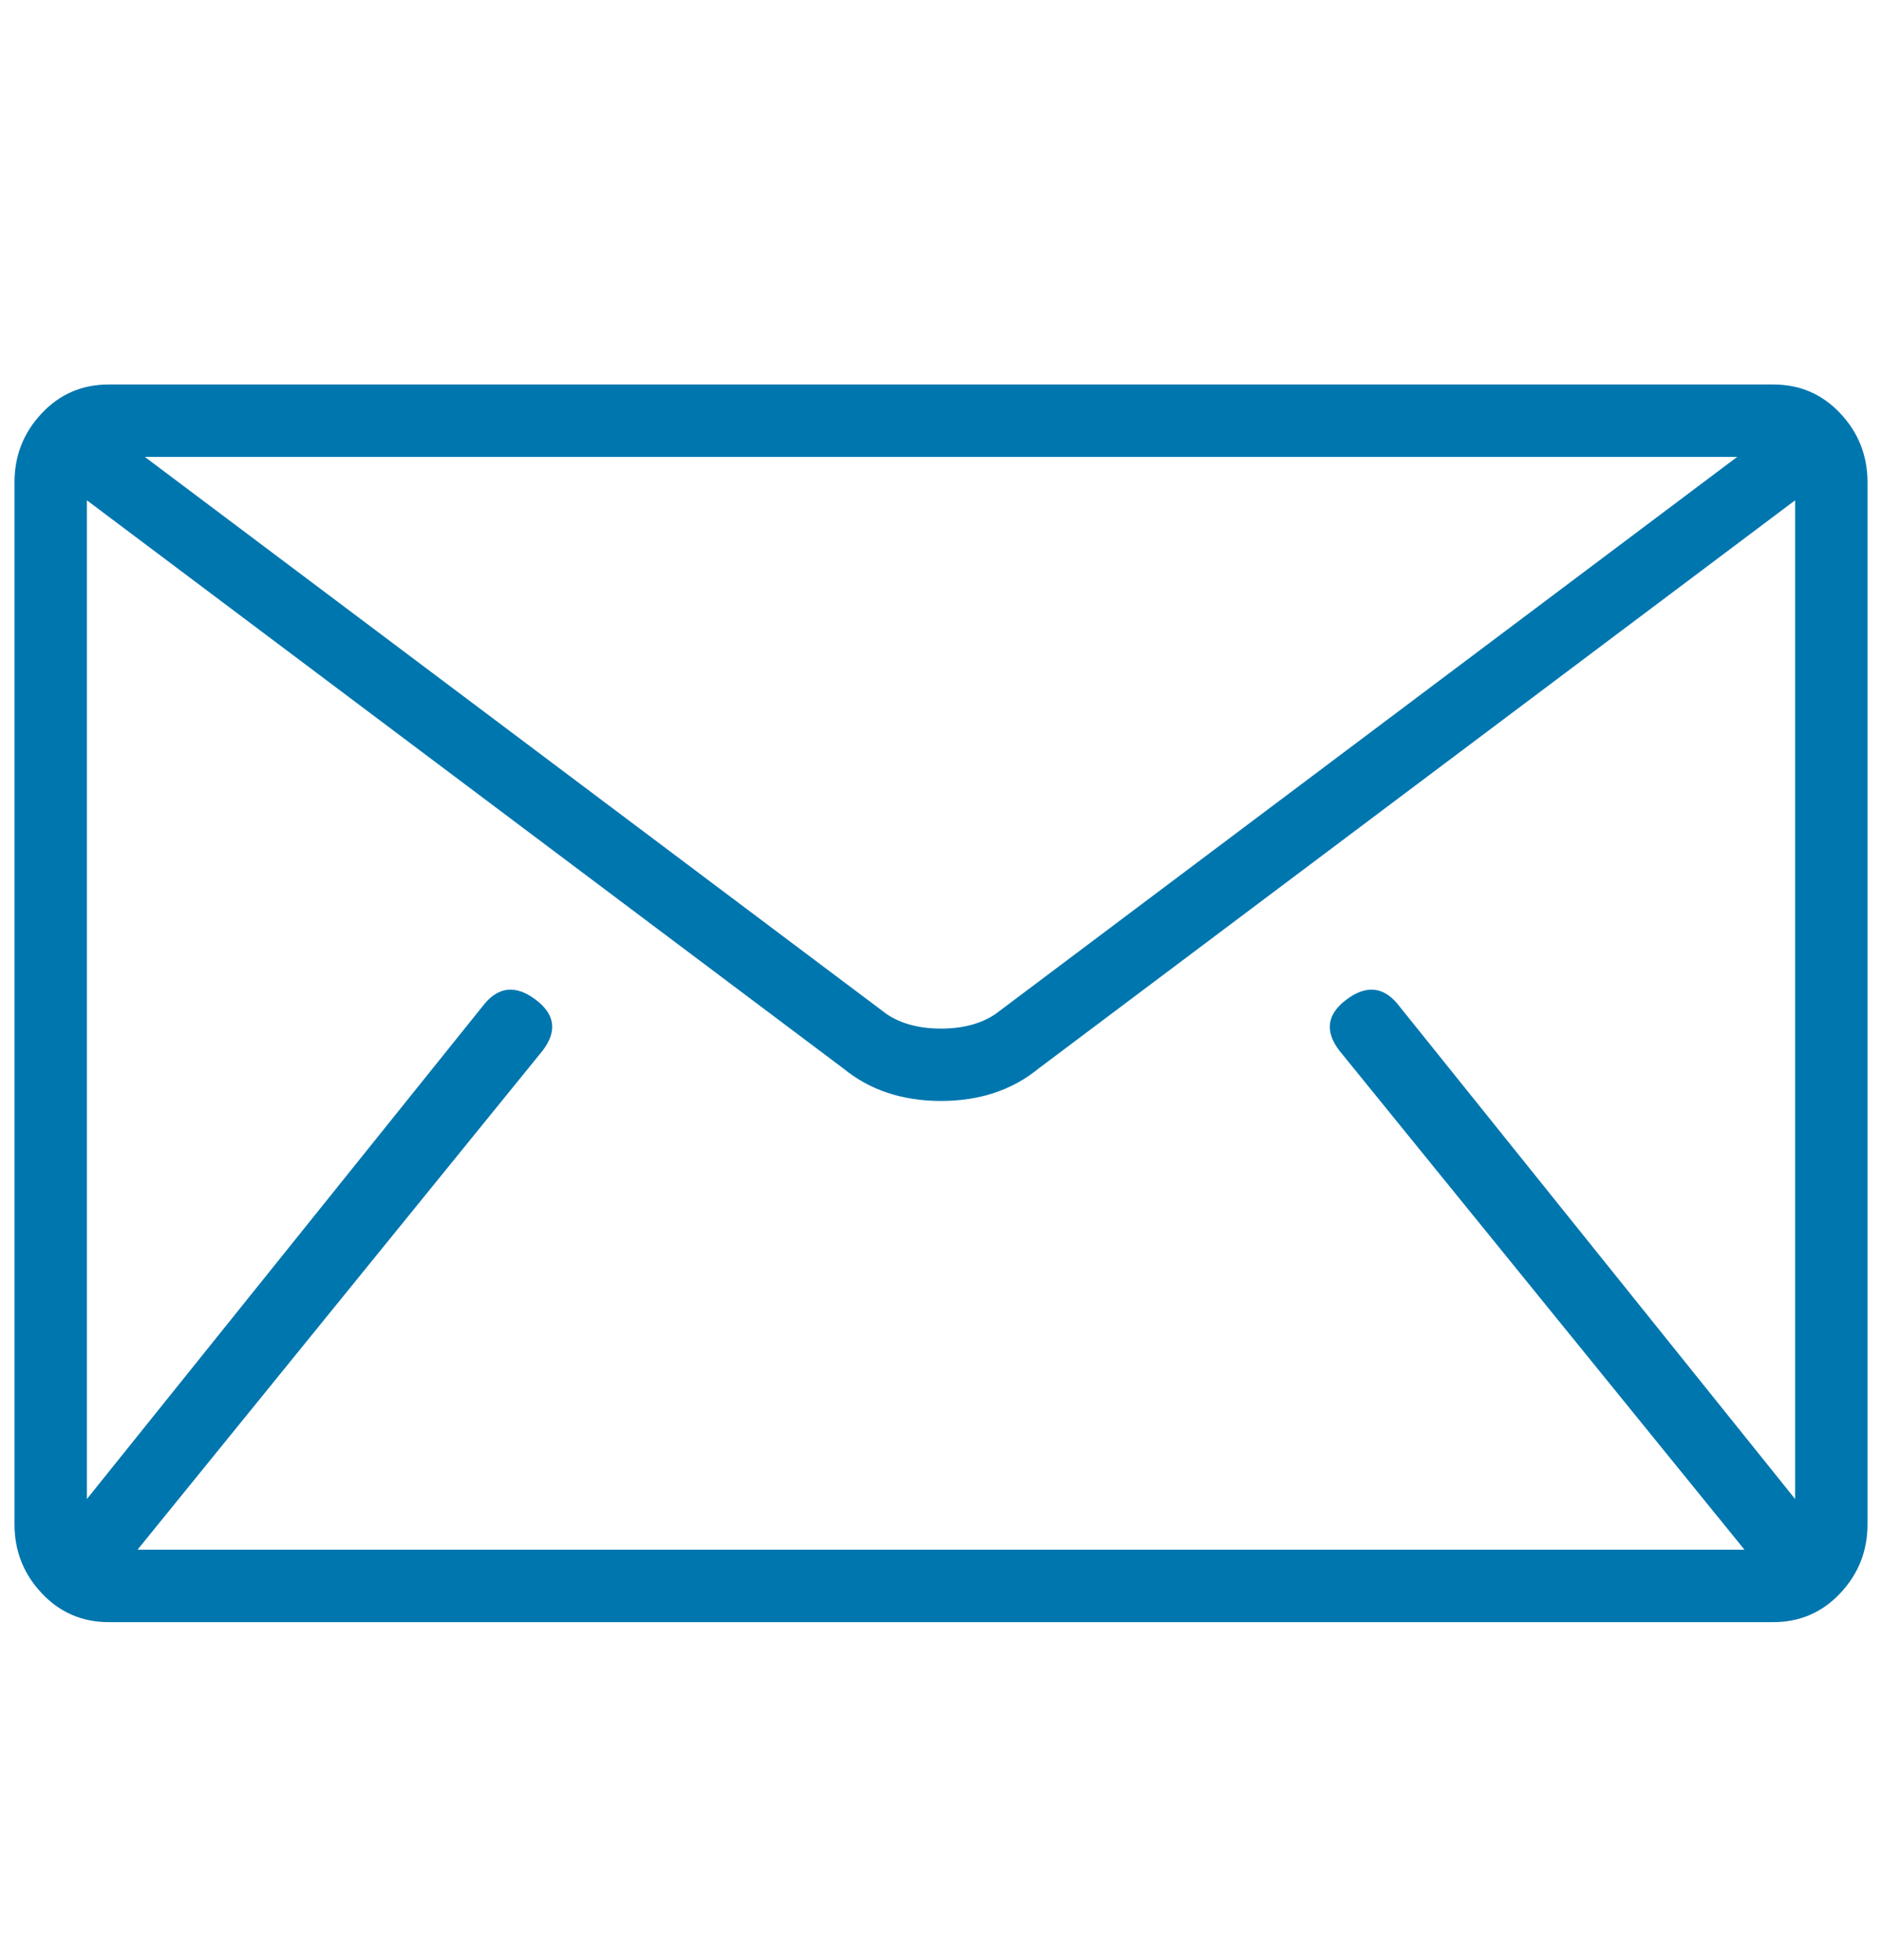 <svg width="24" height="25" viewBox="0 0 24 25" fill="none" xmlns="http://www.w3.org/2000/svg">
<path d="M22.615 4.904C22.954 4.904 23.238 5.027 23.469 5.273C23.7 5.519 23.815 5.812 23.815 6.15V19.442C23.815 19.781 23.7 20.073 23.469 20.319C23.238 20.565 22.954 20.689 22.615 20.689H1.385C1.046 20.689 0.761 20.565 0.531 20.319C0.3 20.073 0.185 19.781 0.185 19.442V6.15C0.185 5.812 0.3 5.519 0.531 5.273C0.761 5.027 1.046 4.904 1.385 4.904H22.615ZM22.154 5.827H1.846L11.308 12.935C11.492 13.058 11.723 13.119 12 13.119C12.277 13.119 12.508 13.058 12.692 12.935L22.154 5.827ZM17.077 13.396C16.892 13.15 16.923 12.935 17.169 12.75C17.415 12.565 17.631 12.581 17.815 12.796L22.892 19.119V6.381L13.246 13.627C12.908 13.904 12.492 14.042 12 14.042C11.508 14.042 11.092 13.904 10.754 13.627L1.108 6.381V19.119L6.185 12.796C6.369 12.581 6.585 12.565 6.831 12.75C7.077 12.935 7.108 13.15 6.923 13.396L1.754 19.765H22.246L17.077 13.396Z" fill="#0076AE"/>
</svg>
